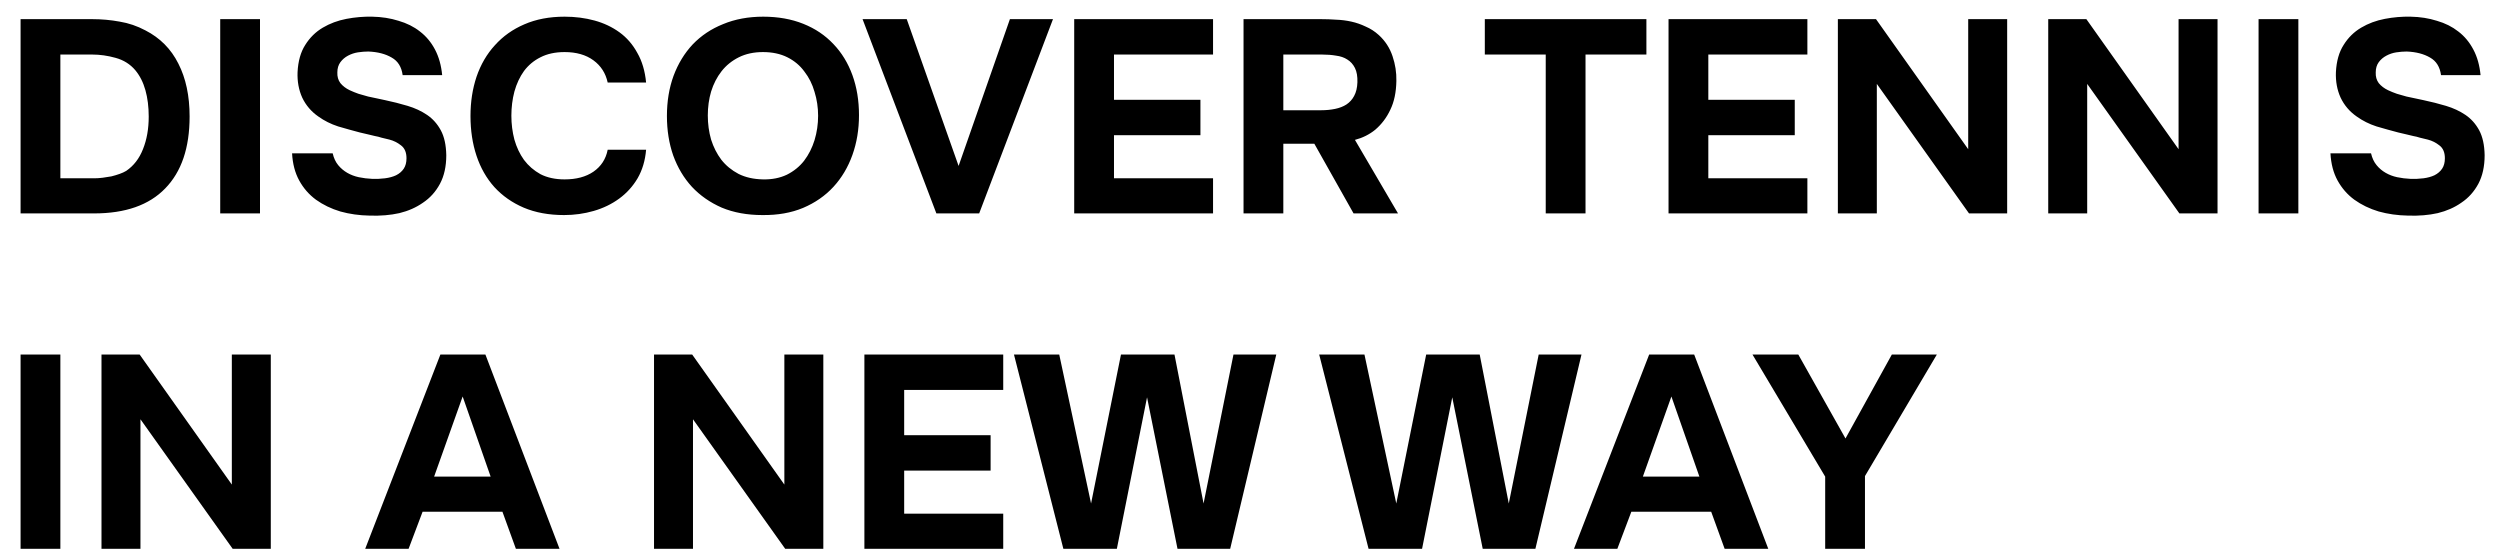 <?xml version="1.0" encoding="UTF-8"?> <svg xmlns="http://www.w3.org/2000/svg" width="82" height="18" viewBox="0 0 82 18" fill="none"><path d="M0.675 7V0.628H3.024C3.33 0.628 3.63 0.655 3.924 0.709C4.218 0.757 4.5 0.853 4.77 0.997C5.25 1.243 5.61 1.606 5.85 2.086C6.096 2.566 6.219 3.145 6.219 3.823C6.219 4.849 5.952 5.635 5.418 6.181C4.89 6.727 4.113 7 3.087 7H0.675ZM3.096 5.848C3.18 5.848 3.27 5.842 3.366 5.83C3.462 5.818 3.558 5.803 3.654 5.785C3.75 5.761 3.84 5.734 3.924 5.704C4.008 5.674 4.08 5.641 4.14 5.605C4.386 5.437 4.569 5.2 4.689 4.894C4.815 4.582 4.878 4.225 4.878 3.823C4.878 3.505 4.842 3.217 4.77 2.959C4.698 2.701 4.587 2.482 4.437 2.302C4.269 2.104 4.053 1.969 3.789 1.897C3.531 1.825 3.276 1.789 3.024 1.789H1.98V5.848H3.096ZM8.528 7H7.223V0.628H8.528V7ZM13.207 2.464C13.171 2.194 13.051 2.002 12.847 1.888C12.643 1.768 12.388 1.702 12.082 1.69C11.974 1.69 11.86 1.699 11.74 1.717C11.626 1.735 11.518 1.771 11.416 1.825C11.314 1.879 11.23 1.951 11.164 2.041C11.098 2.131 11.065 2.242 11.065 2.374C11.059 2.512 11.092 2.629 11.164 2.725C11.242 2.821 11.344 2.899 11.47 2.959C11.56 3.001 11.656 3.04 11.758 3.076C11.866 3.106 11.971 3.136 12.073 3.166C12.175 3.19 12.274 3.211 12.37 3.229C12.466 3.247 12.55 3.265 12.622 3.283C12.88 3.337 13.129 3.4 13.369 3.472C13.609 3.544 13.822 3.643 14.008 3.769C14.194 3.895 14.344 4.063 14.458 4.273C14.572 4.483 14.632 4.756 14.638 5.092C14.638 5.458 14.569 5.77 14.431 6.028C14.293 6.286 14.107 6.493 13.873 6.649C13.651 6.805 13.393 6.919 13.099 6.991C12.805 7.057 12.481 7.084 12.127 7.072C11.785 7.066 11.464 7.021 11.164 6.937C10.864 6.847 10.597 6.718 10.363 6.55C10.135 6.382 9.952 6.172 9.814 5.92C9.676 5.668 9.598 5.371 9.58 5.029H10.912C10.948 5.185 11.008 5.314 11.092 5.416C11.176 5.518 11.275 5.602 11.389 5.668C11.503 5.734 11.629 5.782 11.767 5.812C11.911 5.842 12.055 5.86 12.199 5.866C12.349 5.872 12.493 5.866 12.631 5.848C12.769 5.83 12.889 5.797 12.991 5.749C13.099 5.695 13.183 5.623 13.243 5.533C13.303 5.443 13.333 5.329 13.333 5.191C13.333 4.999 13.273 4.858 13.153 4.768C13.039 4.678 12.913 4.615 12.775 4.579C12.679 4.555 12.592 4.534 12.514 4.516C12.442 4.492 12.37 4.474 12.298 4.462C12.226 4.444 12.151 4.426 12.073 4.408C11.995 4.39 11.905 4.369 11.803 4.345C11.575 4.285 11.338 4.219 11.092 4.147C10.852 4.069 10.636 3.961 10.444 3.823C10.21 3.661 10.033 3.454 9.913 3.202C9.799 2.95 9.748 2.671 9.76 2.365C9.778 2.005 9.862 1.708 10.012 1.474C10.162 1.234 10.354 1.045 10.588 0.907C10.822 0.769 11.08 0.673 11.362 0.619C11.644 0.565 11.926 0.541 12.208 0.547C12.52 0.553 12.808 0.598 13.072 0.682C13.342 0.76 13.576 0.877 13.774 1.033C13.978 1.189 14.143 1.387 14.269 1.627C14.395 1.867 14.473 2.146 14.503 2.464H13.207ZM16.773 3.796C16.773 4.066 16.806 4.327 16.872 4.579C16.944 4.831 17.049 5.053 17.187 5.245C17.331 5.437 17.511 5.593 17.727 5.713C17.949 5.827 18.213 5.884 18.519 5.884C18.903 5.884 19.218 5.8 19.464 5.632C19.716 5.458 19.872 5.218 19.932 4.912H21.192C21.162 5.266 21.069 5.578 20.913 5.848C20.757 6.112 20.556 6.334 20.31 6.514C20.064 6.694 19.785 6.829 19.473 6.919C19.161 7.009 18.837 7.054 18.501 7.054C18.003 7.054 17.562 6.973 17.178 6.811C16.8 6.649 16.479 6.424 16.215 6.136C15.957 5.848 15.762 5.506 15.63 5.11C15.498 4.714 15.432 4.279 15.432 3.805C15.432 3.343 15.498 2.914 15.63 2.518C15.768 2.116 15.969 1.771 16.233 1.483C16.497 1.189 16.818 0.961 17.196 0.799C17.58 0.631 18.021 0.547 18.519 0.547C18.867 0.547 19.194 0.589 19.5 0.673C19.806 0.757 20.079 0.886 20.319 1.06C20.559 1.234 20.754 1.459 20.904 1.735C21.06 2.005 21.156 2.329 21.192 2.707H19.932C19.866 2.401 19.71 2.158 19.464 1.978C19.218 1.798 18.903 1.708 18.519 1.708C18.213 1.708 17.949 1.765 17.727 1.879C17.511 1.987 17.331 2.137 17.187 2.329C17.049 2.521 16.944 2.746 16.872 3.004C16.806 3.256 16.773 3.52 16.773 3.796ZM25.034 0.547C25.52 0.547 25.958 0.625 26.348 0.781C26.738 0.937 27.068 1.159 27.338 1.447C27.608 1.729 27.815 2.068 27.959 2.464C28.103 2.86 28.175 3.298 28.175 3.778C28.175 4.246 28.103 4.681 27.959 5.083C27.815 5.485 27.608 5.833 27.338 6.127C27.068 6.421 26.735 6.652 26.339 6.82C25.949 6.982 25.505 7.06 25.007 7.054C24.509 7.054 24.065 6.973 23.675 6.811C23.291 6.643 22.964 6.415 22.694 6.127C22.43 5.839 22.226 5.497 22.082 5.101C21.944 4.705 21.875 4.273 21.875 3.805C21.875 3.325 21.947 2.887 22.091 2.491C22.241 2.089 22.451 1.744 22.721 1.456C22.997 1.168 23.33 0.946 23.72 0.79C24.11 0.628 24.548 0.547 25.034 0.547ZM23.216 3.787C23.216 4.063 23.252 4.327 23.324 4.579C23.402 4.825 23.513 5.044 23.657 5.236C23.807 5.428 23.996 5.584 24.224 5.704C24.452 5.818 24.719 5.878 25.025 5.884C25.319 5.89 25.58 5.839 25.808 5.731C26.036 5.617 26.225 5.464 26.375 5.272C26.525 5.074 26.639 4.849 26.717 4.597C26.795 4.339 26.834 4.072 26.834 3.796C26.834 3.526 26.795 3.265 26.717 3.013C26.645 2.761 26.534 2.539 26.384 2.347C26.24 2.149 26.054 1.993 25.826 1.879C25.598 1.765 25.331 1.708 25.025 1.708C24.725 1.708 24.461 1.765 24.233 1.879C24.005 1.993 23.816 2.146 23.666 2.338C23.516 2.53 23.402 2.752 23.324 3.004C23.252 3.25 23.216 3.511 23.216 3.787ZM33.125 0.628H34.538L32.117 7H30.713L28.292 0.628H29.741L31.442 5.443L33.125 0.628ZM39.788 0.628V1.789H36.539V3.274H39.374V4.435H36.539V5.848H39.788V7H35.234V0.628H39.788ZM43.326 0.628C43.494 0.628 43.662 0.634 43.83 0.646C43.998 0.652 44.163 0.673 44.325 0.709C44.487 0.745 44.643 0.799 44.793 0.871C44.949 0.937 45.093 1.03 45.225 1.15C45.435 1.342 45.585 1.573 45.675 1.843C45.765 2.107 45.807 2.377 45.801 2.653C45.795 3.025 45.729 3.34 45.603 3.598C45.483 3.856 45.318 4.075 45.108 4.255C44.916 4.411 44.694 4.522 44.442 4.588L45.855 7H44.397L43.11 4.714H42.093V7H40.788V0.628H43.326ZM43.335 3.616C43.497 3.616 43.65 3.601 43.794 3.571C43.938 3.541 44.061 3.493 44.163 3.427C44.271 3.355 44.355 3.262 44.415 3.148C44.481 3.028 44.517 2.878 44.523 2.698C44.529 2.506 44.502 2.35 44.442 2.23C44.382 2.11 44.298 2.017 44.19 1.951C44.088 1.885 43.965 1.843 43.821 1.825C43.683 1.801 43.53 1.789 43.362 1.789H42.093V3.616H43.335ZM48.702 1.789V0.628H54.002V1.789H52.005V7H50.7V1.789H48.702ZM59.282 0.628V1.789H56.033V3.274H58.868V4.435H56.033V5.848H59.282V7H54.728V0.628H59.282ZM61.533 0.628L64.557 4.894V0.628H65.835V7H64.584L61.56 2.752V7H60.282V0.628H61.533ZM68.433 0.628L71.457 4.894V0.628H72.735V7H71.484L68.46 2.752V7H67.182V0.628H68.433ZM75.386 7H74.081V0.628H75.386V7ZM80.066 2.464C80.029 2.194 79.909 2.002 79.706 1.888C79.501 1.768 79.246 1.702 78.941 1.69C78.832 1.69 78.719 1.699 78.599 1.717C78.484 1.735 78.376 1.771 78.275 1.825C78.172 1.879 78.088 1.951 78.022 2.041C77.957 2.131 77.924 2.242 77.924 2.374C77.918 2.512 77.951 2.629 78.022 2.725C78.1 2.821 78.203 2.899 78.329 2.959C78.418 3.001 78.514 3.04 78.617 3.076C78.725 3.106 78.829 3.136 78.931 3.166C79.034 3.19 79.132 3.211 79.228 3.229C79.325 3.247 79.409 3.265 79.481 3.283C79.739 3.337 79.987 3.4 80.228 3.472C80.468 3.544 80.68 3.643 80.867 3.769C81.052 3.895 81.203 4.063 81.317 4.273C81.43 4.483 81.49 4.756 81.496 5.092C81.496 5.458 81.427 5.77 81.29 6.028C81.151 6.286 80.966 6.493 80.731 6.649C80.51 6.805 80.251 6.919 79.957 6.991C79.663 7.057 79.34 7.084 78.986 7.072C78.644 7.066 78.323 7.021 78.022 6.937C77.722 6.847 77.456 6.718 77.222 6.55C76.993 6.382 76.811 6.172 76.672 5.92C76.534 5.668 76.457 5.371 76.439 5.029H77.77C77.806 5.185 77.867 5.314 77.951 5.416C78.034 5.518 78.133 5.602 78.248 5.668C78.362 5.734 78.487 5.782 78.626 5.812C78.769 5.842 78.913 5.86 79.058 5.866C79.207 5.872 79.352 5.866 79.49 5.848C79.627 5.83 79.748 5.797 79.85 5.749C79.957 5.695 80.041 5.623 80.102 5.533C80.162 5.443 80.192 5.329 80.192 5.191C80.192 4.999 80.132 4.858 80.011 4.768C79.897 4.678 79.772 4.615 79.633 4.579C79.537 4.555 79.451 4.534 79.373 4.516C79.3 4.492 79.228 4.474 79.156 4.462C79.085 4.444 79.01 4.426 78.931 4.408C78.853 4.39 78.763 4.369 78.662 4.345C78.433 4.285 78.197 4.219 77.951 4.147C77.71 4.069 77.495 3.961 77.302 3.823C77.069 3.661 76.891 3.454 76.772 3.202C76.657 2.95 76.606 2.671 76.618 2.365C76.636 2.005 76.721 1.708 76.871 1.474C77.02 1.234 77.213 1.045 77.447 0.907C77.68 0.769 77.939 0.673 78.221 0.619C78.502 0.565 78.784 0.541 79.067 0.547C79.379 0.553 79.666 0.598 79.93 0.682C80.201 0.76 80.434 0.877 80.632 1.033C80.837 1.189 81.001 1.387 81.127 1.627C81.254 1.867 81.332 2.146 81.362 2.464H80.066ZM1.98 18H0.675V11.628H1.98V18ZM4.58 11.628L7.604 15.894V11.628H8.882V18H7.631L4.607 13.752V18H3.329V11.628H4.58ZM13.861 16.785L13.402 18H11.979L14.445 11.628H15.921L18.352 18H16.921L16.48 16.785H13.861ZM14.239 15.633H16.093L15.175 13.005L14.239 15.633ZM22.703 11.628L25.727 15.894V11.628H27.005V18H25.754L22.73 13.752V18H21.452V11.628H22.703ZM32.906 11.628V12.789H29.657V14.274H32.492V15.435H29.657V16.848H32.906V18H28.352V11.628H32.906ZM34.878 18L33.258 11.628H34.743L35.787 16.515L36.768 11.628H38.523L39.477 16.515L40.458 11.628H41.862L40.35 18H38.622L37.623 13.032L36.633 18H34.878ZM44.889 18L43.269 11.628H44.754L45.798 16.515L46.779 11.628H48.534L49.488 16.515L50.469 11.628H51.873L50.361 18H48.633L47.634 13.032L46.644 18H44.889ZM53.508 16.785L53.049 18H51.627L54.093 11.628H55.569L57.999 18H56.568L56.127 16.785H53.508ZM53.886 15.633H55.74L54.822 13.005L53.886 15.633ZM62.053 11.628H63.529L61.171 15.615V18H59.866V15.633L57.481 11.628H58.984L60.532 14.382L62.053 11.628Z" fill="black"></path></svg> 